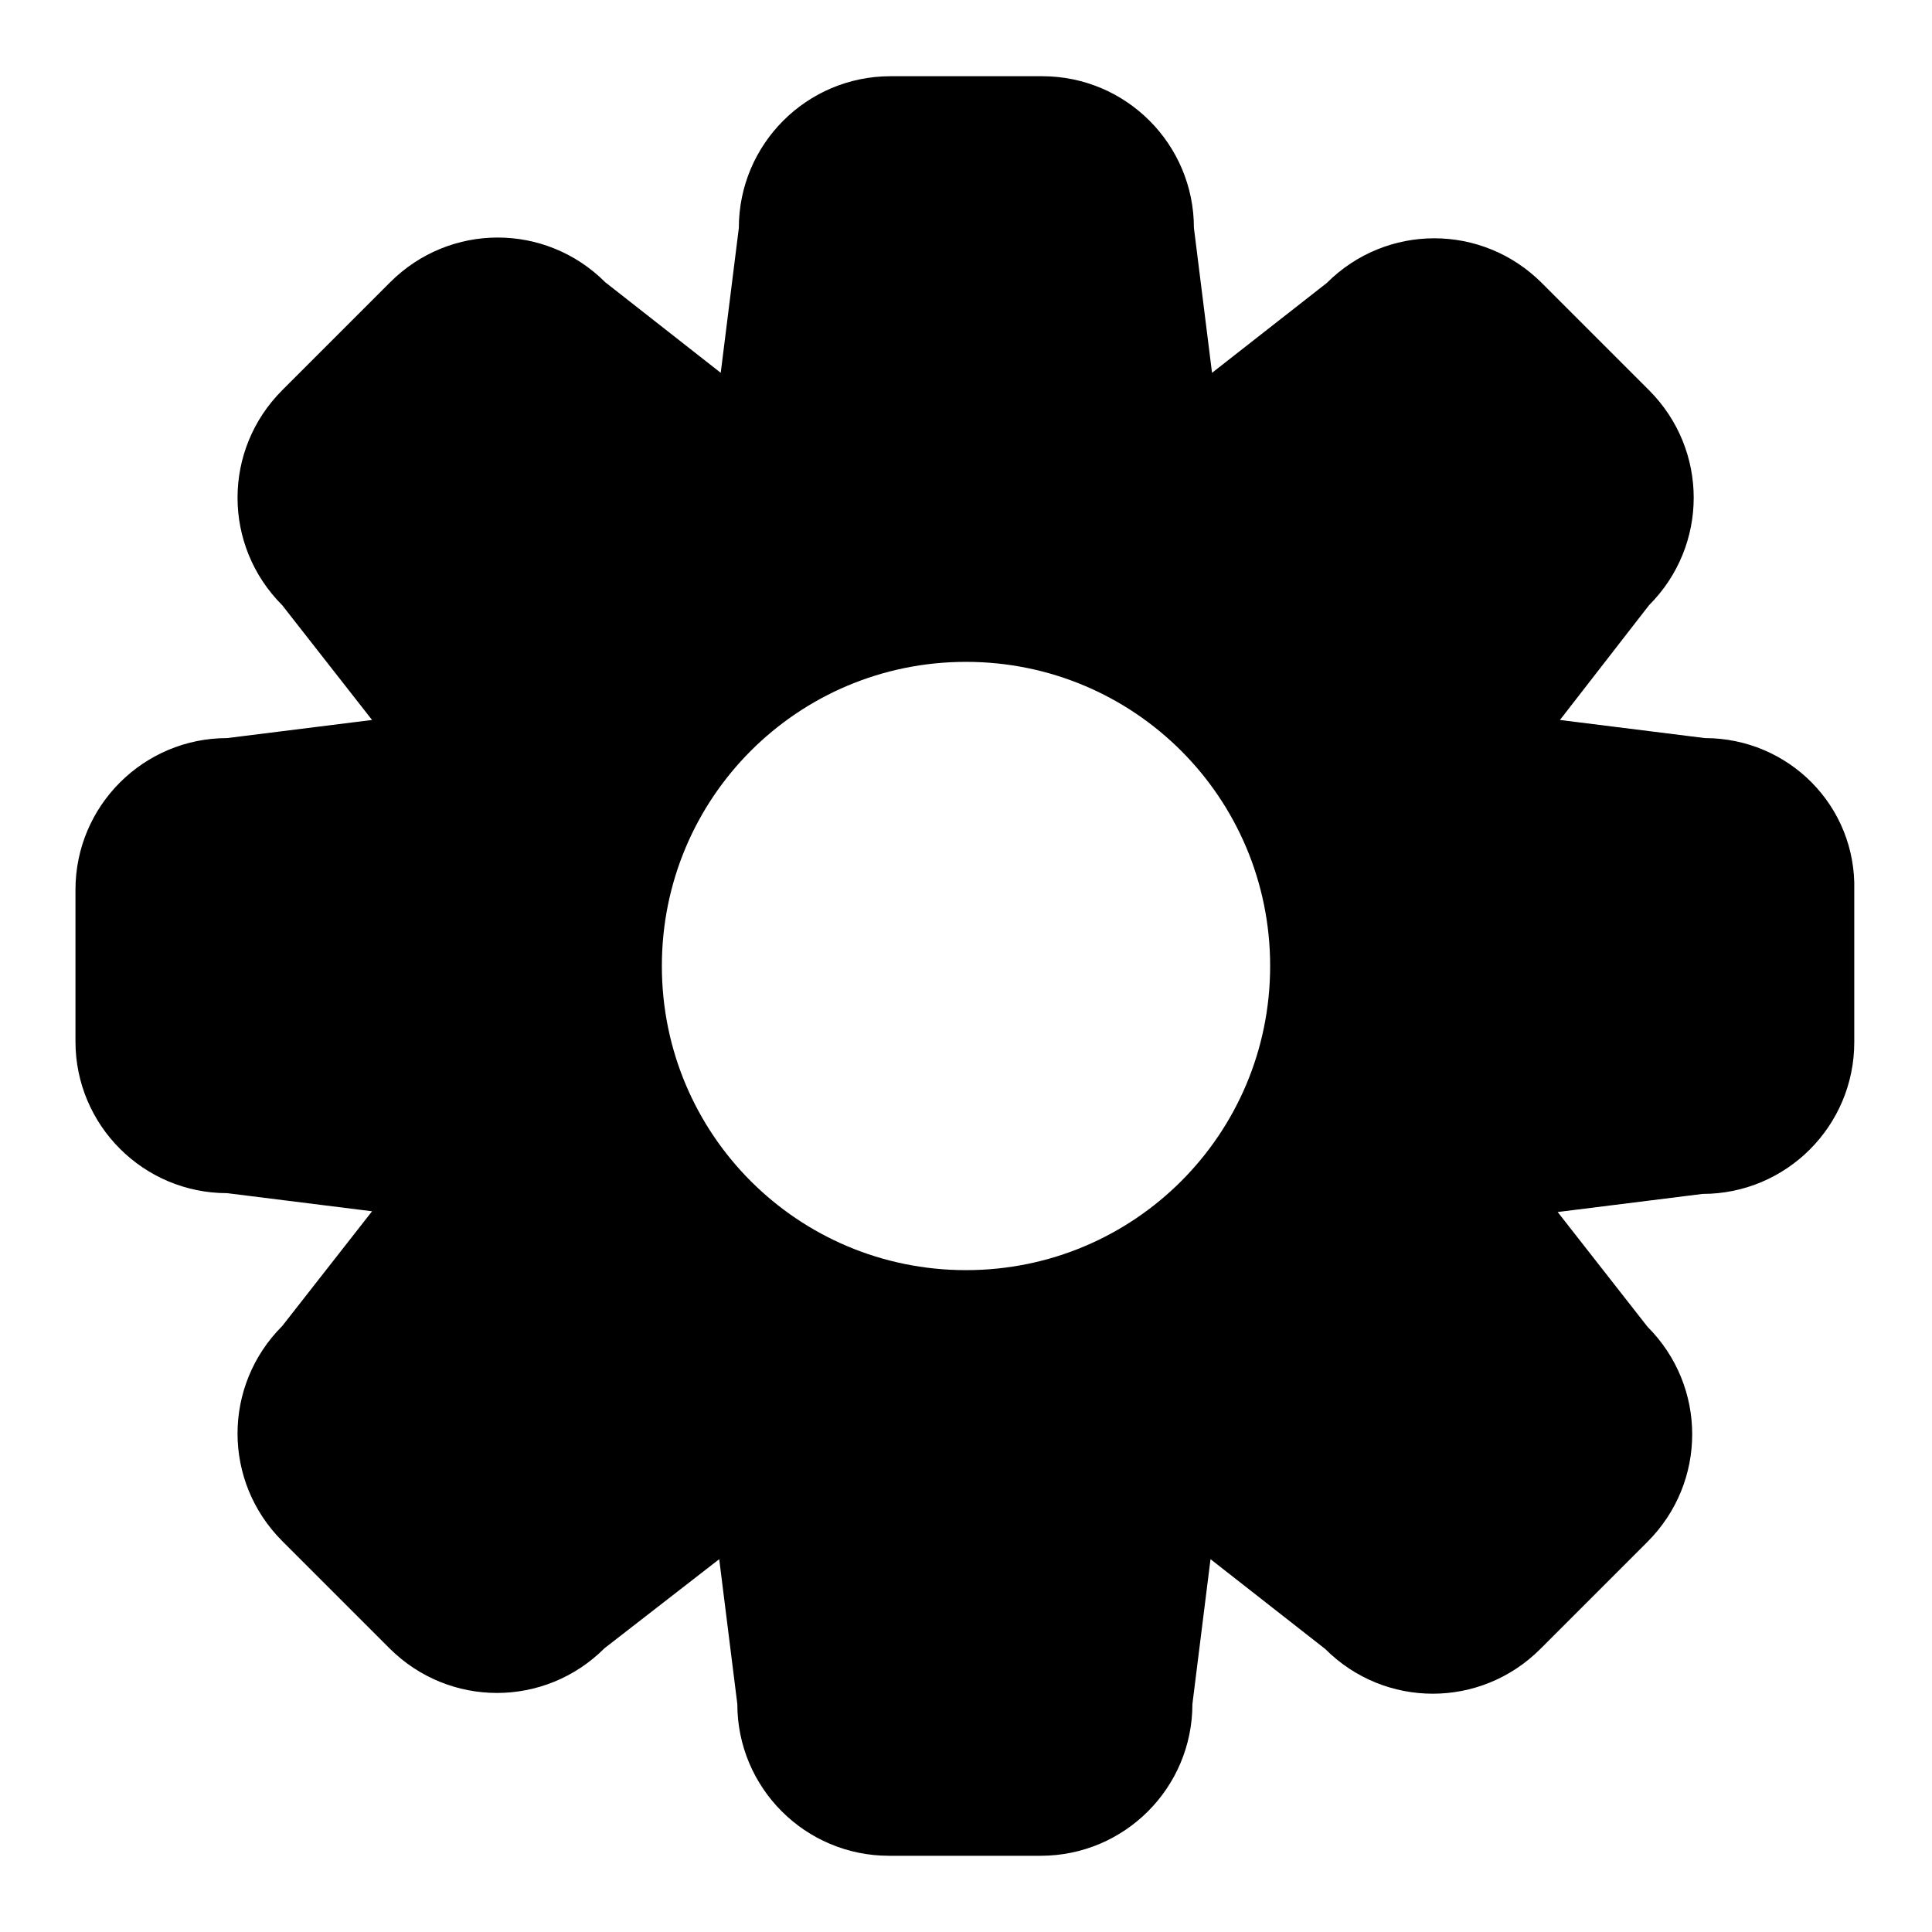 <?xml version="1.0" encoding="utf-8"?>
<!-- Svg Vector Icons : http://www.onlinewebfonts.com/icon -->
<!DOCTYPE svg PUBLIC "-//W3C//DTD SVG 1.1//EN" "http://www.w3.org/Graphics/SVG/1.1/DTD/svg11.dtd">
<svg version="1.1" xmlns="http://www.w3.org/2000/svg" xmlns:xlink="http://www.w3.org/1999/xlink" x="0px" y="0px" viewBox="0 0 256 256" enable-background="new 0 0 256 256" xml:space="preserve">
<g> <path fill="#000000" d="M128,168.3c-22.3,0-40.3-18-40.3-40.3c0-22.3,18-40.3,40.3-40.3c22.3,0,40.3,18,40.3,40.3 C168.3,150.3,150.3,168.3,128,168.3 M225.9,97.8l-19.2-2.4l11.8-15.2c7.9-7.9,7.9-20.6,0-28.5l-14.2-14.2c-7.9-7.9-20.6-7.9-28.5,0 l-15.2,11.9l-2.4-19.2c0-11.1-9-20.1-20.1-20.1h-20.1c-11.1,0-20.1,9-20.1,20.1l-2.4,19.2L80.2,37.4c-7.9-7.9-20.6-7.9-28.5,0 L37.4,51.7c-7.9,7.9-7.9,20.6,0,28.5l11.9,15.2l-19.2,2.4c-11.1,0-20.1,9-20.1,20.1v20.1c0,11.1,9,20.1,20.1,20.1l19.2,2.4 l-11.9,15.2c-7.9,7.9-7.9,20.6,0,28.5l14.2,14.2c7.9,7.9,20.6,7.9,28.5,0l15.2-11.8l2.4,19.2c0,11.1,9,20.1,20.1,20.1h20.1 c11.1,0,20.1-9,20.1-20.1l2.4-19.2l15.2,11.9c7.9,7.9,20.6,7.9,28.5,0l14.2-14.2c7.9-7.9,7.9-20.6,0-28.5l-11.9-15.2l19.2-2.4 c11.1,0,20.1-9,20.1-20.1v-20.1C246,106.8,237,97.8,225.9,97.8"/></g>
</svg>
